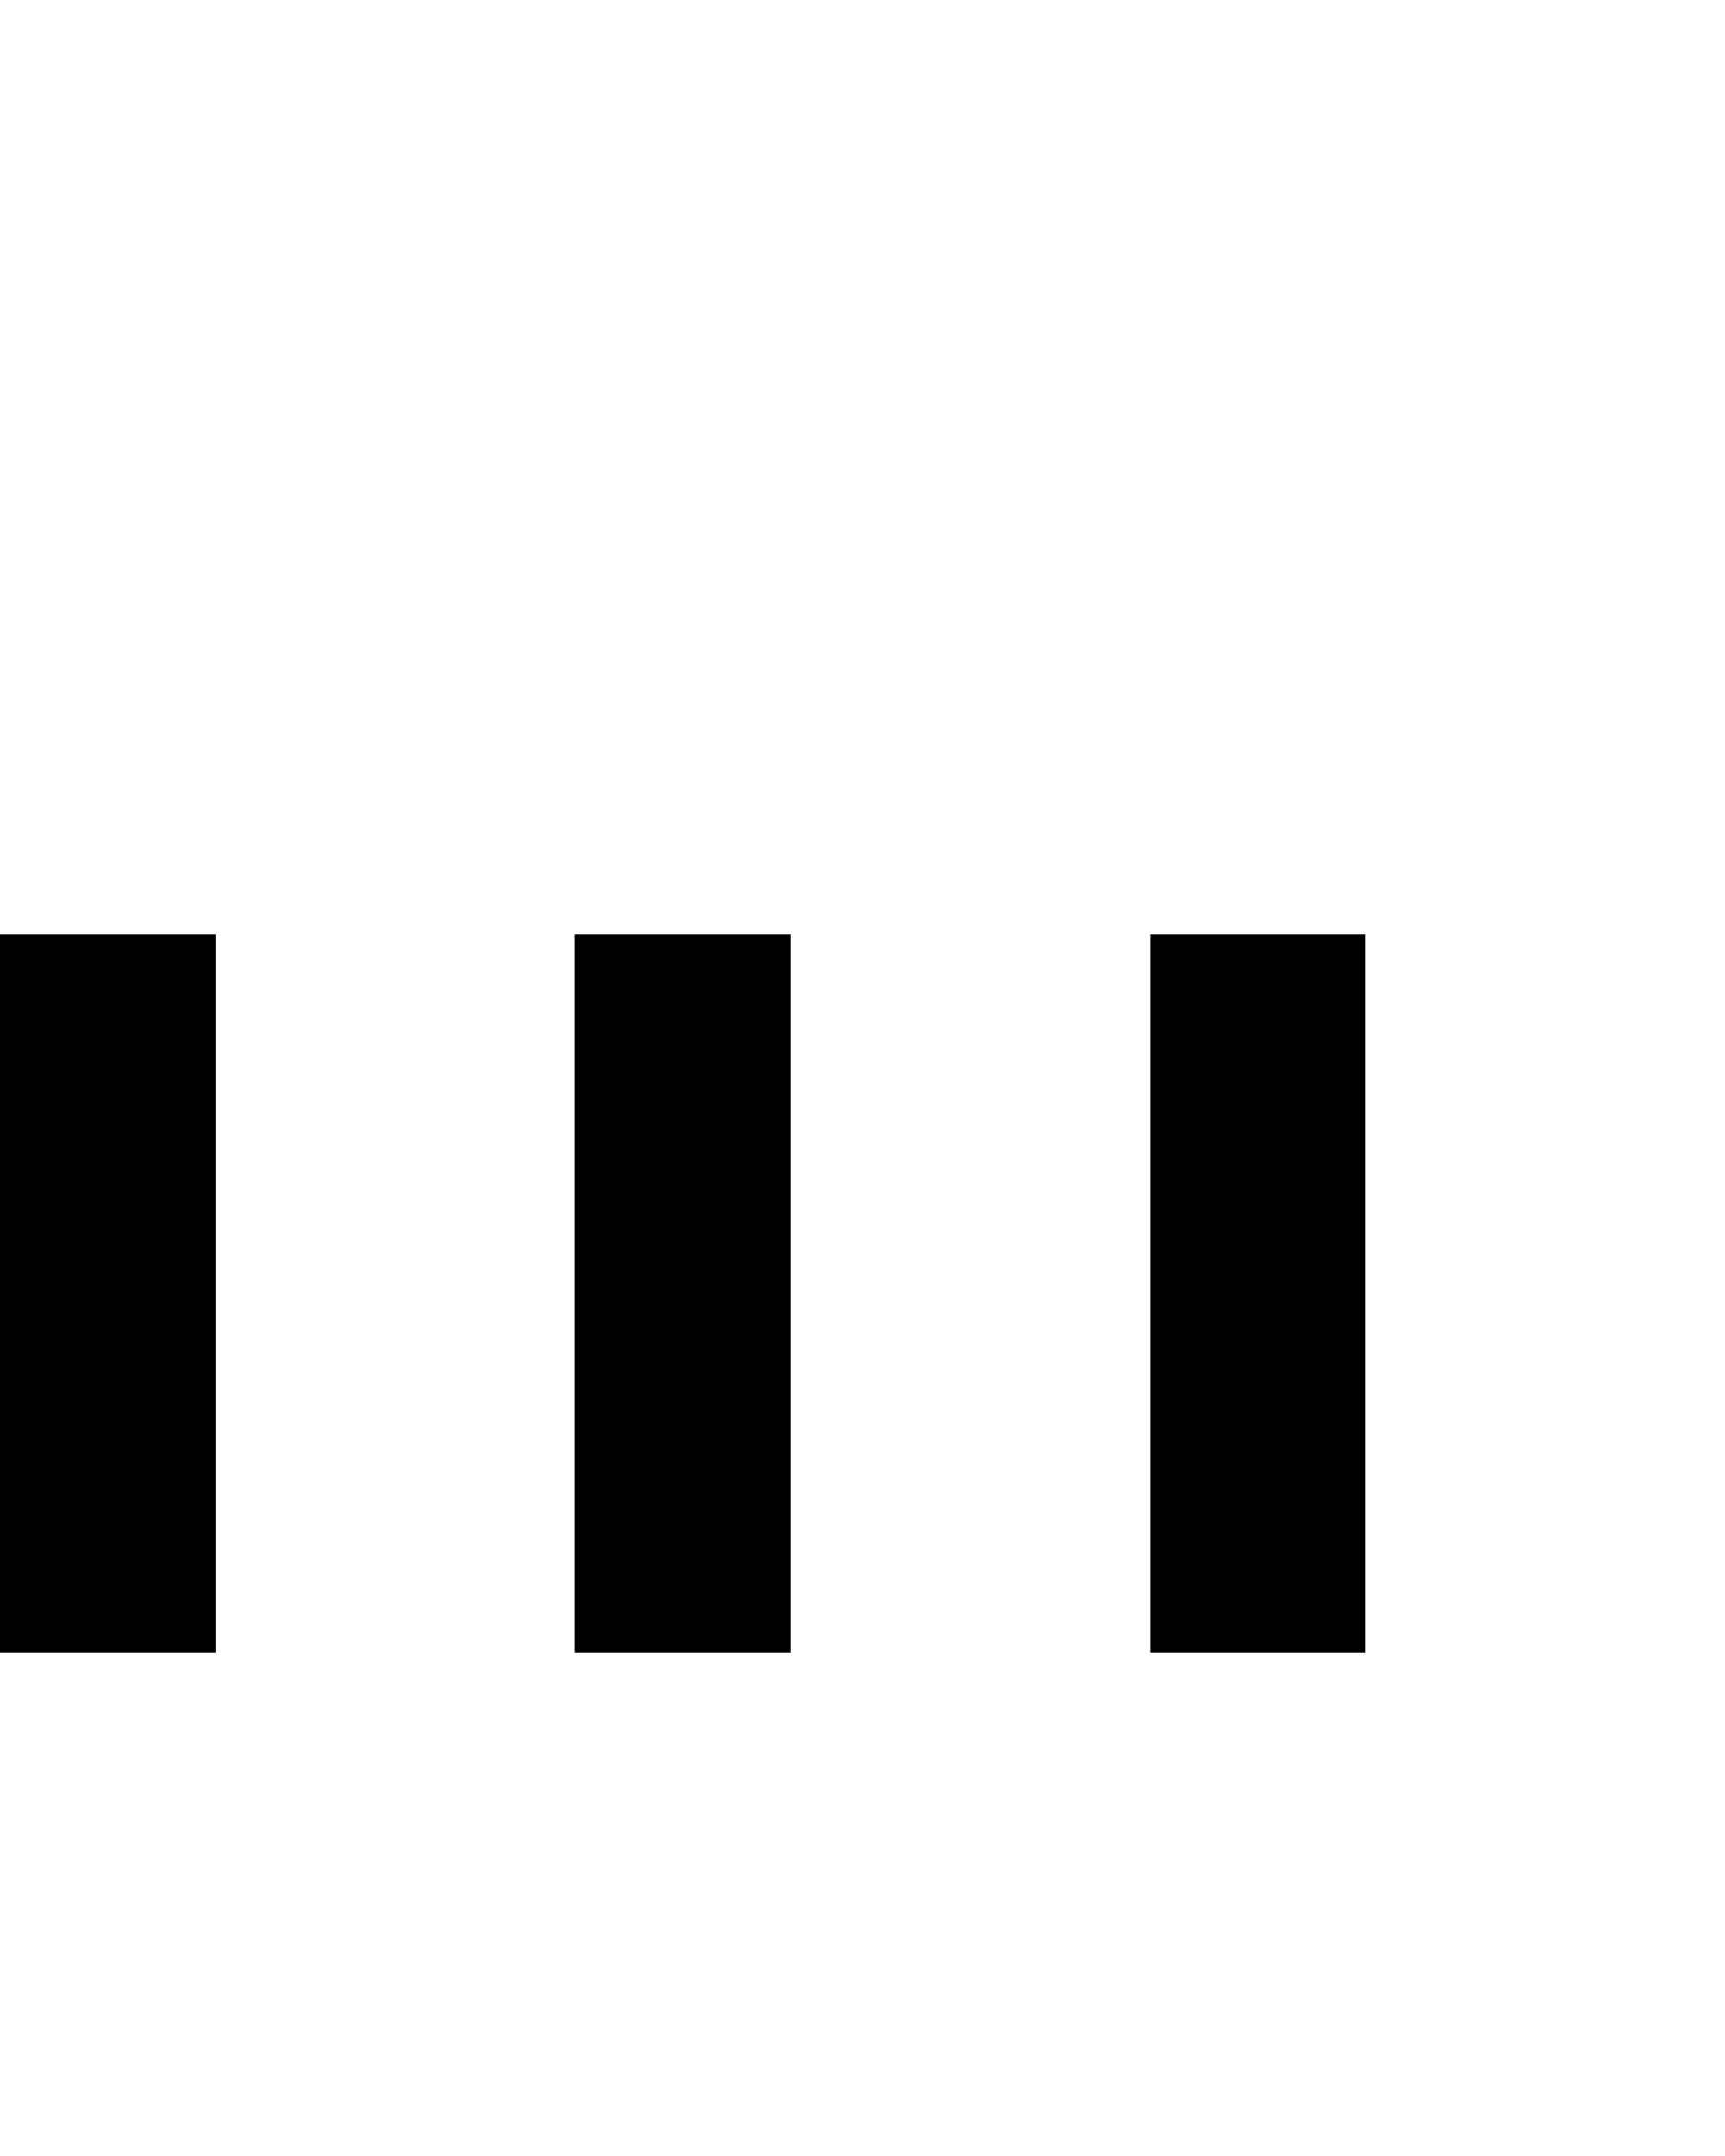 <svg version="1.1" id="Layer_1" xmlns="http://www.w3.org/2000/svg" xmlns:xlink="http://www.w3.org/1999/xlink" x="0px" y="0px"
				 width="24px" height="30px" viewBox="0 0 24 30" style="enable-background:new 0 0 50 50;margin:auto;background:transparent;display:block;transform: skew(-25deg);" xml:space="preserve">
				<rect x="0" y="13" width="3" height="10" fill="#000">
				  <animate attributeName="height" attributeType="XML"
					values="0;21;0" 
					begin="0s" dur="0.6s" repeatCount="indefinite" />
				  <animate attributeName="y" attributeType="XML"
					values="21; 0; 21"
					begin="0s" dur="0.6s" repeatCount="indefinite" />
				</rect>
				<rect x="8" y="13" width="3" height="10" fill="#000">
				  <animate attributeName="height" attributeType="XML"
					values="0;21;0" 
					begin="0.15s" dur="0.6s" repeatCount="indefinite" />
				  <animate attributeName="y" attributeType="XML"
					values="21; 0; 21"
					begin="0.15s" dur="0.6s" repeatCount="indefinite" />
				</rect>
				<rect x="16" y="13" width="3" height="10" fill="#000">
				  <animate attributeName="height" attributeType="XML"
					values="0;21;0" 
					begin="0.3s" dur="0.6s" repeatCount="indefinite" />
				  <animate attributeName="y" attributeType="XML"
					values="21; 0; 21"
					begin="0.3s" dur="0.6s" repeatCount="indefinite" />
				</rect>
			  </svg>